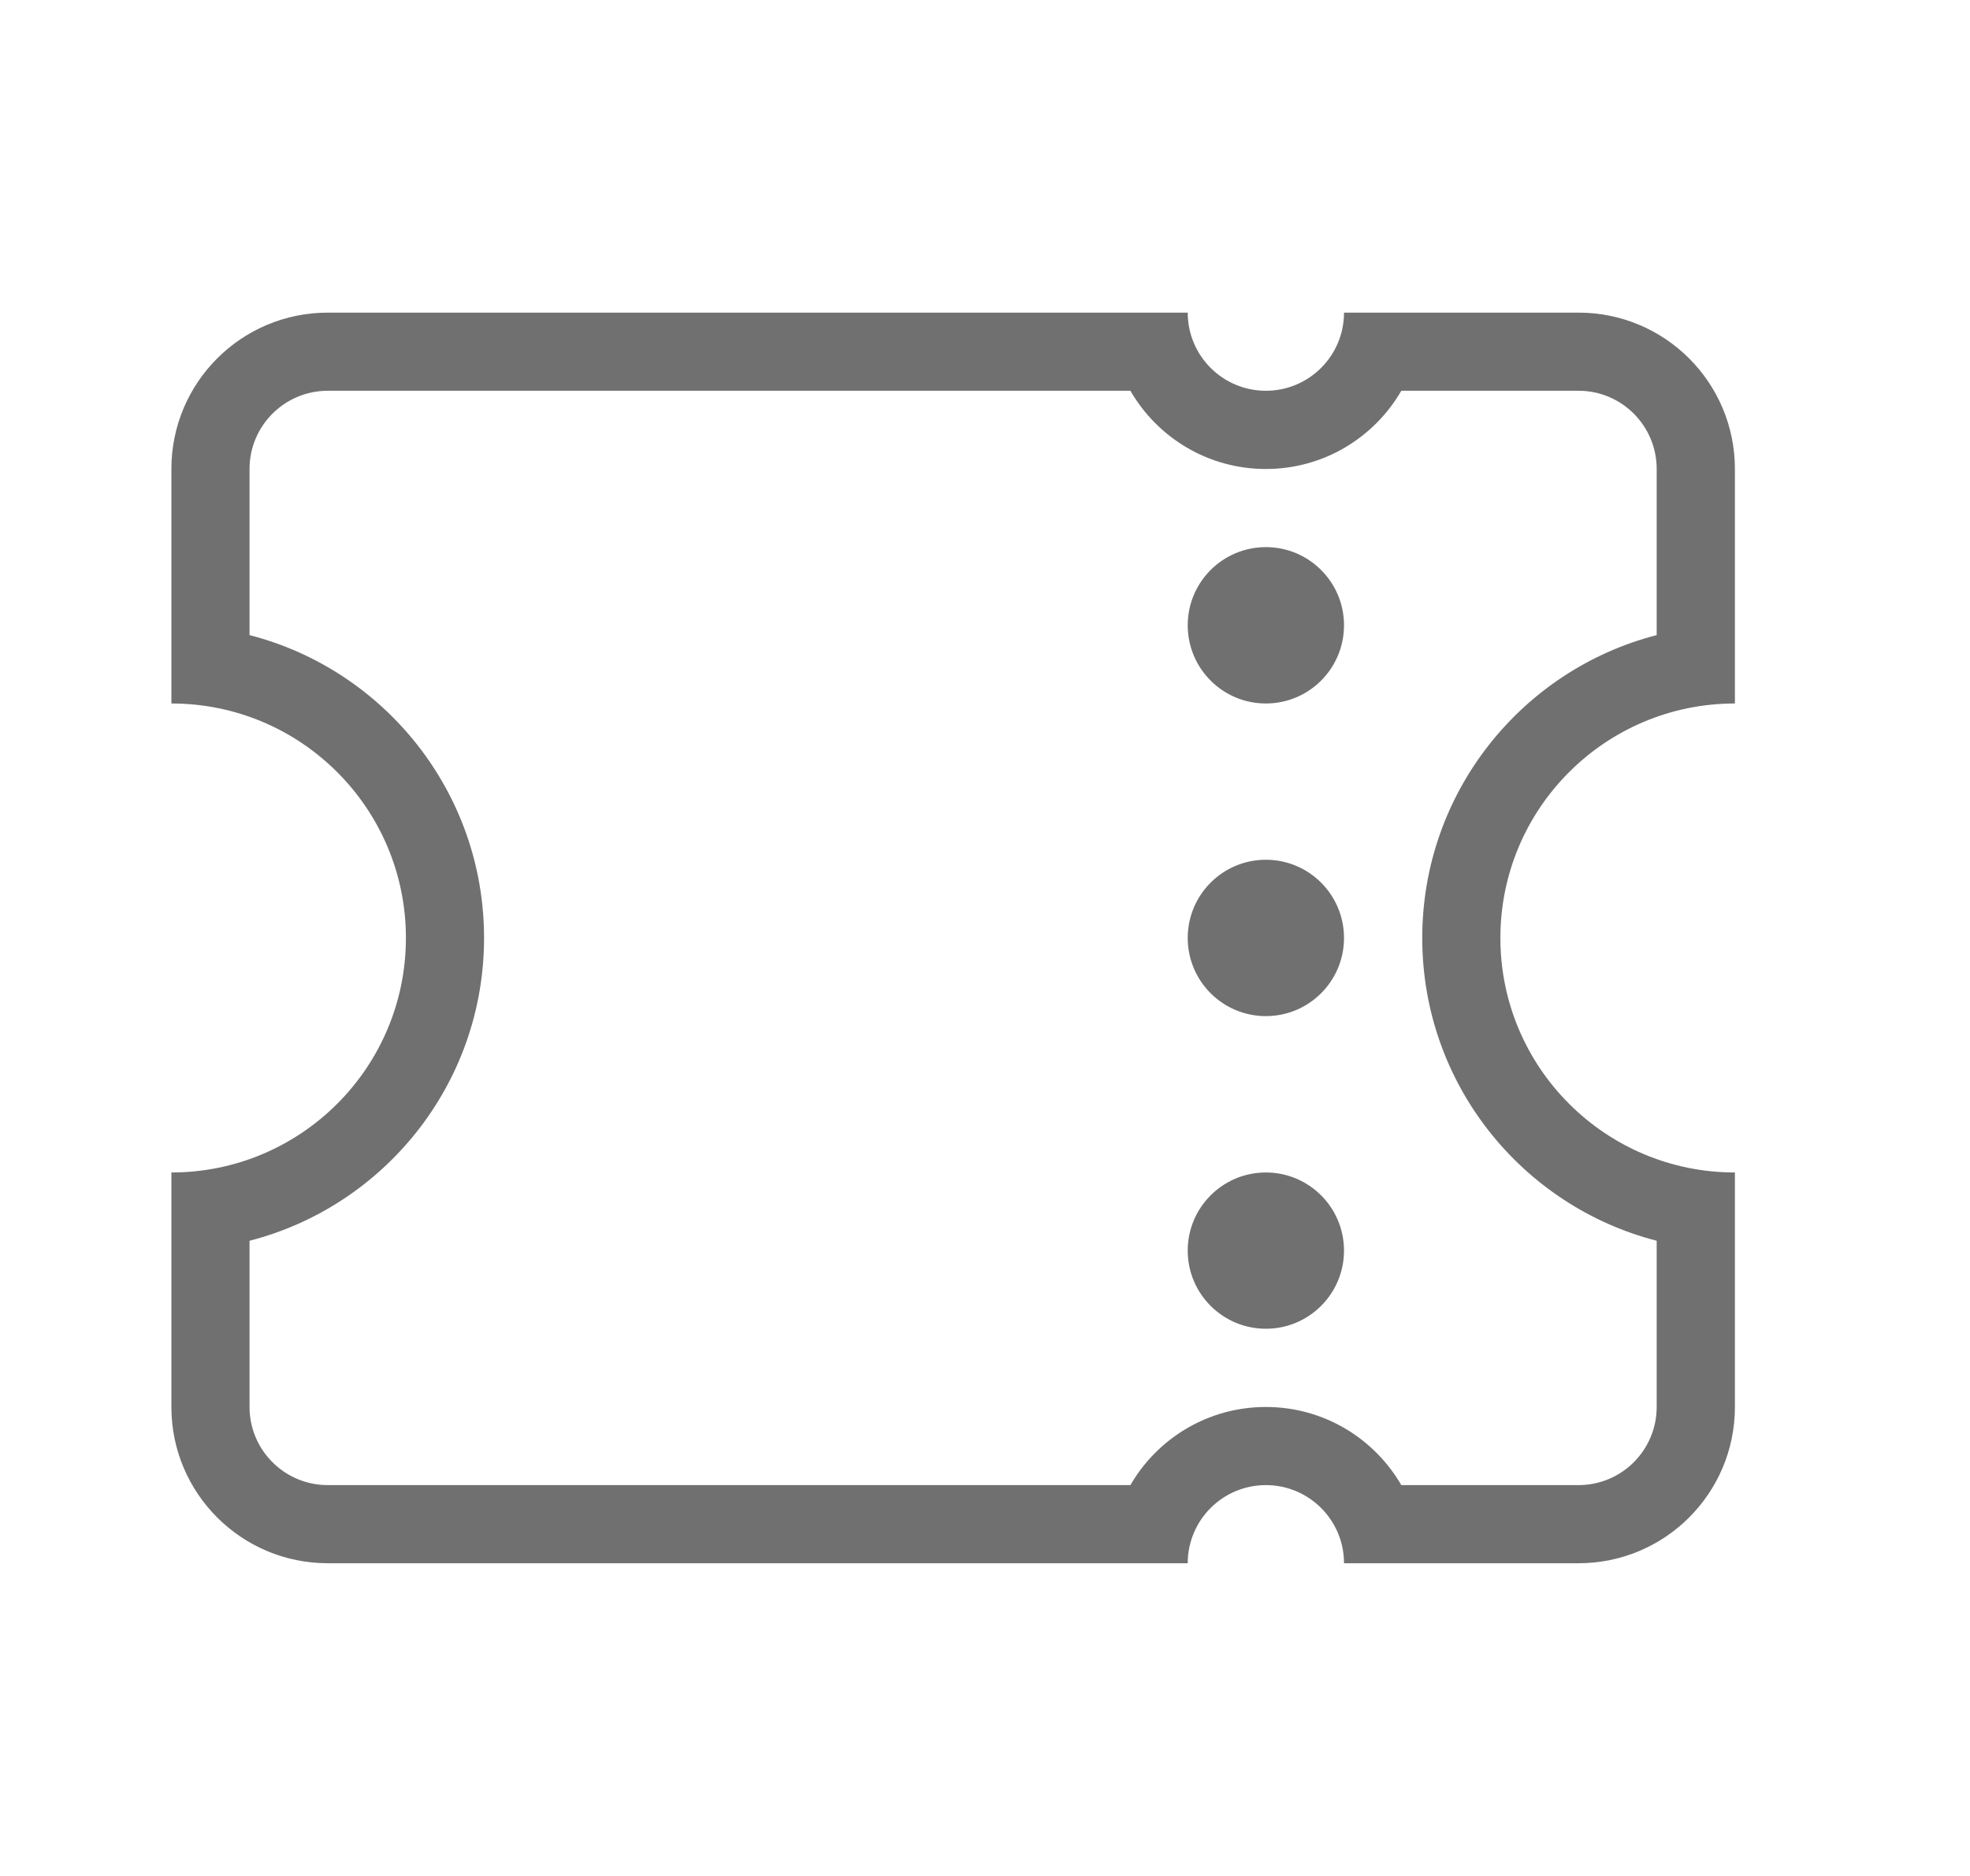 <svg width="21" height="20" viewBox="0 0 21 20" fill="none" xmlns="http://www.w3.org/2000/svg">
<path fill-rule="evenodd" clip-rule="evenodd" d="M13.494 5C14.111 5 14.649 4.665 14.938 4.166H16.827C17.287 4.166 17.66 4.539 17.66 5V6.771C16.223 7.141 15.161 8.447 15.161 10C15.161 11.553 16.223 12.858 17.66 13.228V15C17.66 15.46 17.287 15.833 16.827 15.833H14.938C14.649 15.335 14.111 15 13.494 15C12.877 15 12.338 15.335 12.05 15.833H3.494C3.034 15.833 2.66 15.46 2.66 15V13.228C4.098 12.858 5.16 11.553 5.16 10C5.16 8.447 4.098 7.141 2.66 6.771V5C2.66 4.539 3.034 4.166 3.494 4.166H12.05C12.338 4.665 12.877 5 13.494 5ZM15.994 10C15.994 8.619 17.113 7.5 18.494 7.5V5C18.494 4.079 17.748 3.333 16.827 3.333H14.327C14.327 3.793 13.954 4.166 13.494 4.166C13.034 4.166 12.661 3.793 12.661 3.333H3.494C2.573 3.333 1.827 4.079 1.827 5V7.5C3.208 7.5 4.327 8.619 4.327 10C4.327 11.38 3.208 12.5 1.827 12.5V15C1.827 15.92 2.573 16.666 3.494 16.666H12.661C12.661 16.206 13.034 15.833 13.494 15.833C13.954 15.833 14.327 16.206 14.327 16.666H16.827C17.748 16.666 18.494 15.92 18.494 15V12.5C17.113 12.5 15.994 11.38 15.994 10ZM13.494 7.5C13.954 7.5 14.327 7.127 14.327 6.666C14.327 6.206 13.954 5.833 13.494 5.833C13.034 5.833 12.661 6.206 12.661 6.666C12.661 7.127 13.034 7.5 13.494 7.5ZM13.494 10.833C13.954 10.833 14.327 10.46 14.327 10C14.327 9.539 13.954 9.166 13.494 9.166C13.034 9.166 12.661 9.539 12.661 10C12.661 10.46 13.034 10.833 13.494 10.833ZM14.327 13.333C14.327 13.793 13.954 14.166 13.494 14.166C13.034 14.166 12.661 13.793 12.661 13.333C12.661 12.873 13.034 12.5 13.494 12.5C13.954 12.5 14.327 12.873 14.327 13.333Z" fill="#707070"/>
</svg>
